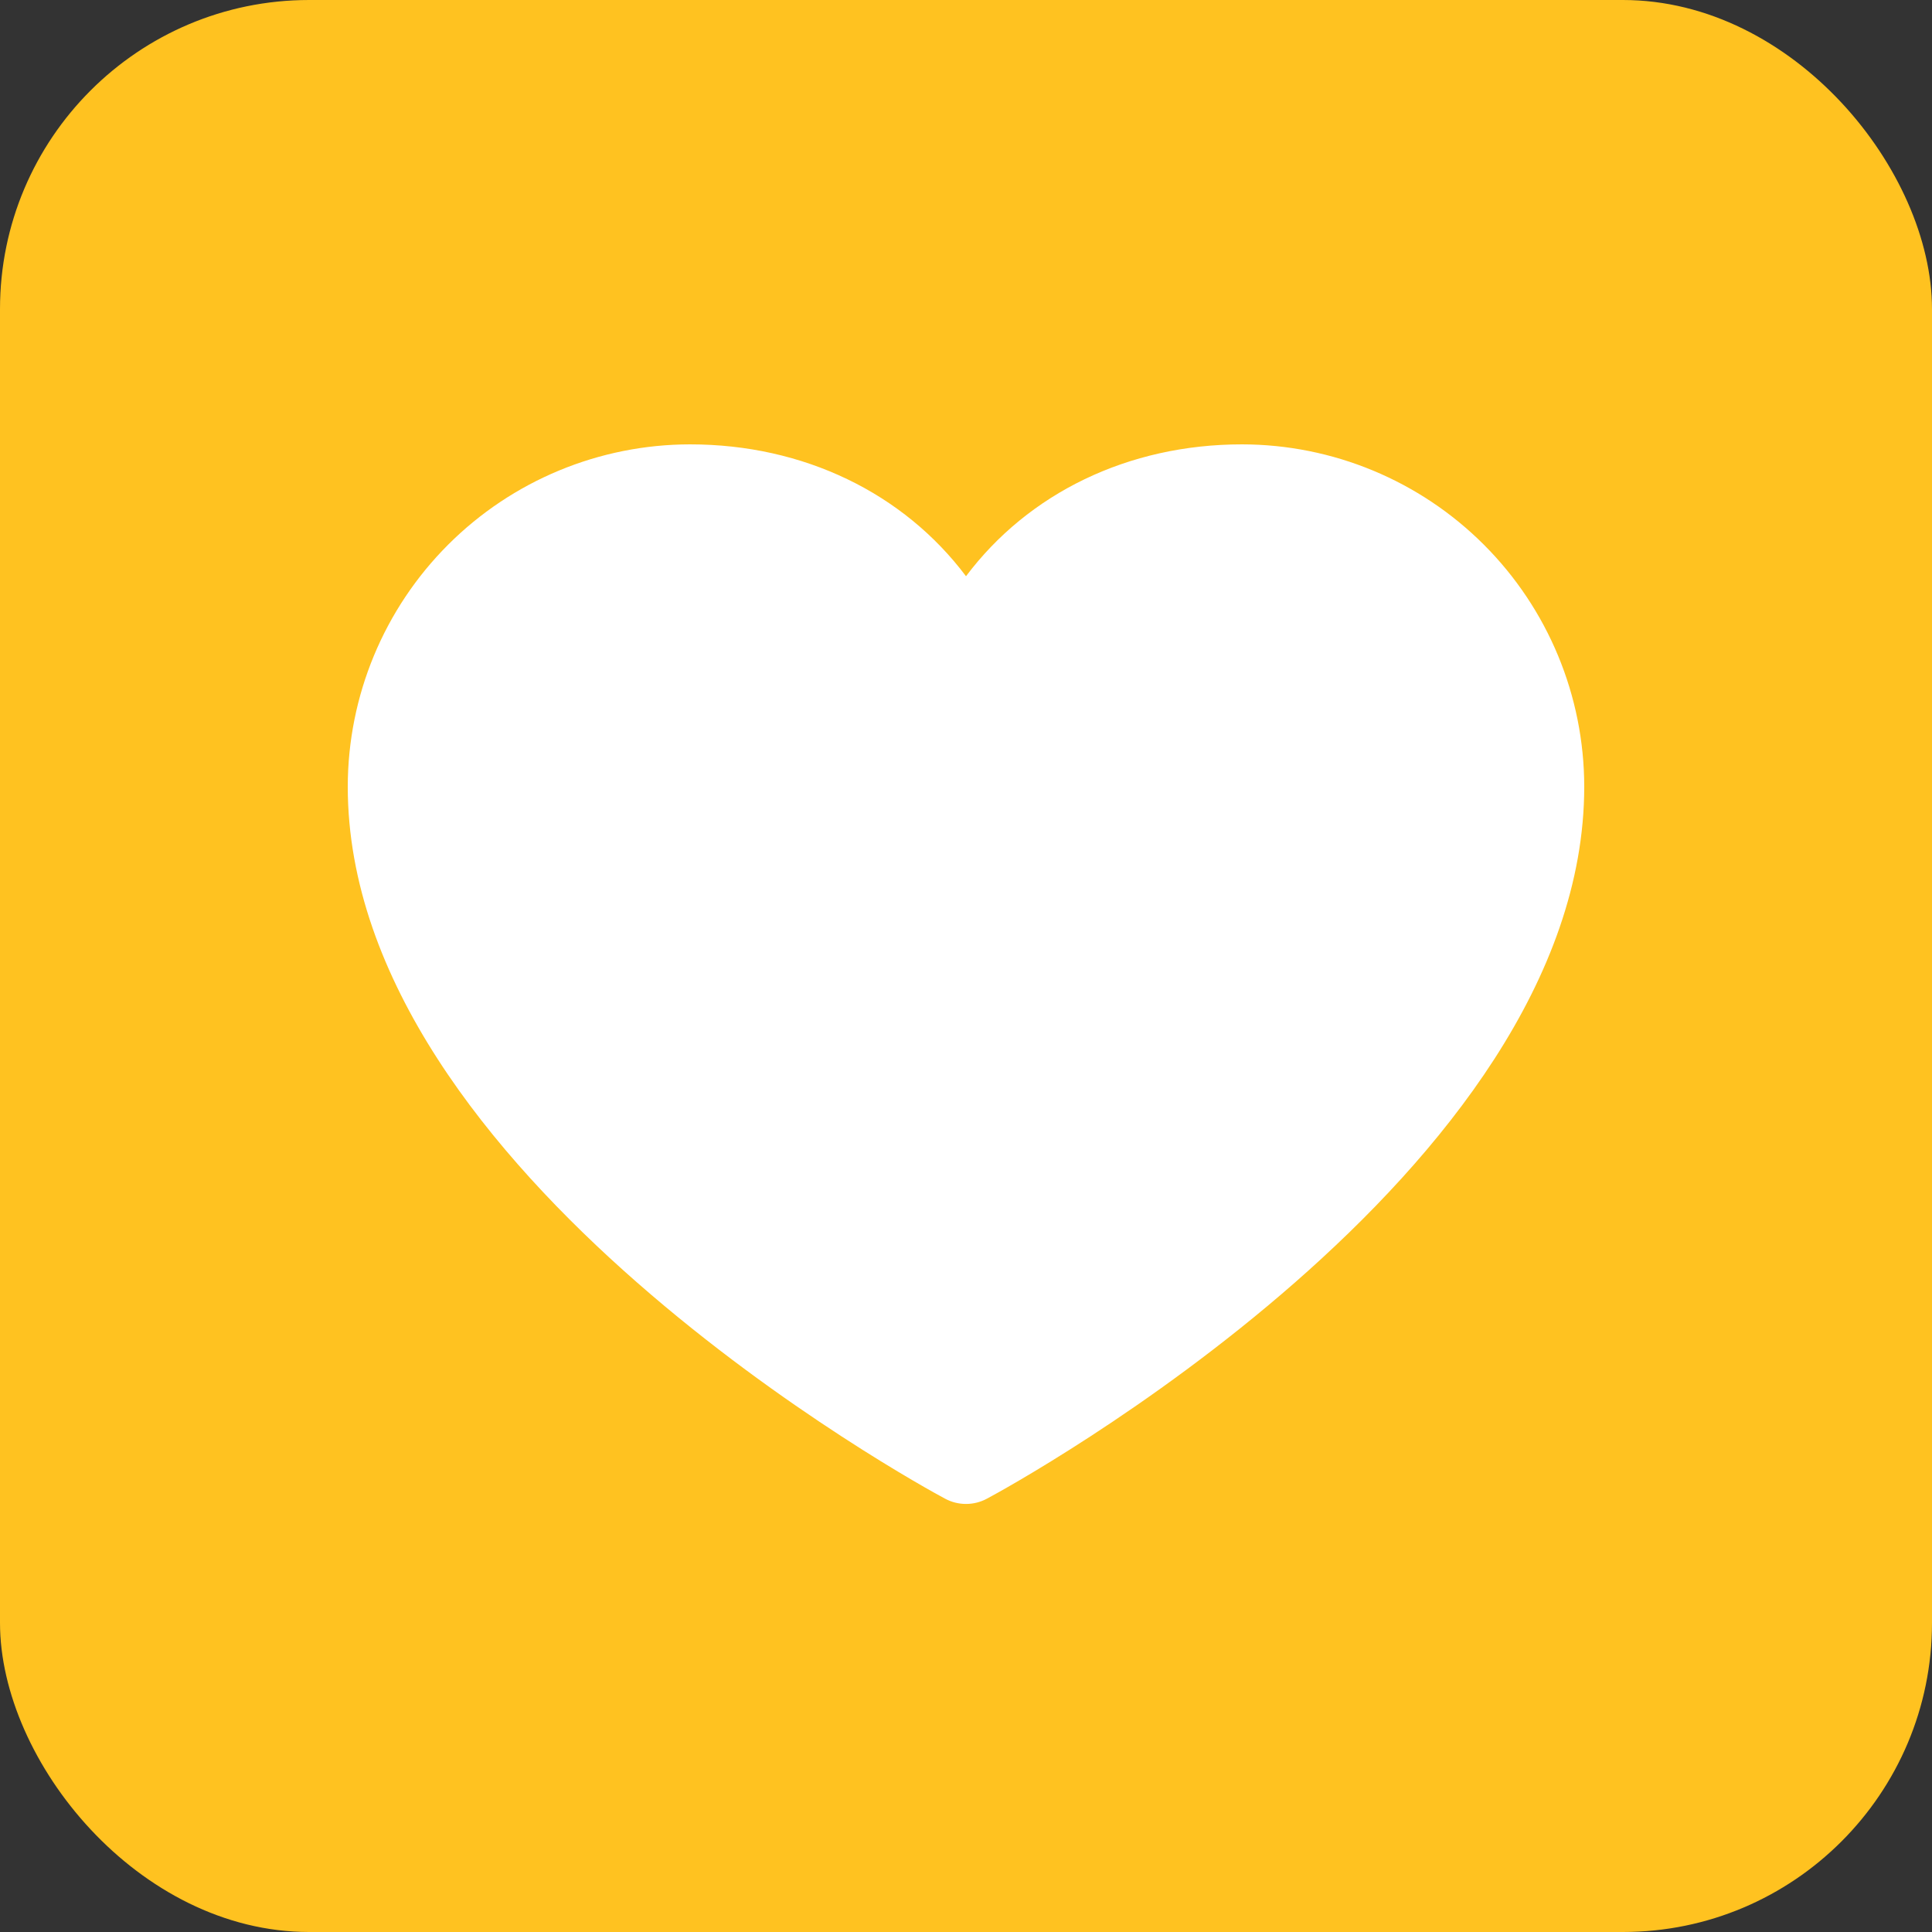 <svg width="100" height="100" viewBox="0 0 100 100" fill="none" xmlns="http://www.w3.org/2000/svg">
<rect x="0" y="0" width="100" height="100" fill="#333333" stroke="none"/>
<rect width="100" height="100" rx="16" fill="#FFC220"/>
<path d="M82 40.714C82 60.714 52.346 76.903 51.083 77.571C50.75 77.751 50.378 77.844 50 77.844C49.622 77.844 49.25 77.751 48.917 77.571C47.654 76.903 18 60.714 18 40.714C18.005 36.018 19.873 31.515 23.194 28.194C26.515 24.873 31.018 23.005 35.714 23C41.614 23 46.78 25.537 50 29.826C53.22 25.537 58.386 23 64.286 23C68.982 23.005 73.485 24.873 76.806 28.194C80.127 31.515 81.995 36.018 82 40.714Z" fill="white"/>
</svg>
